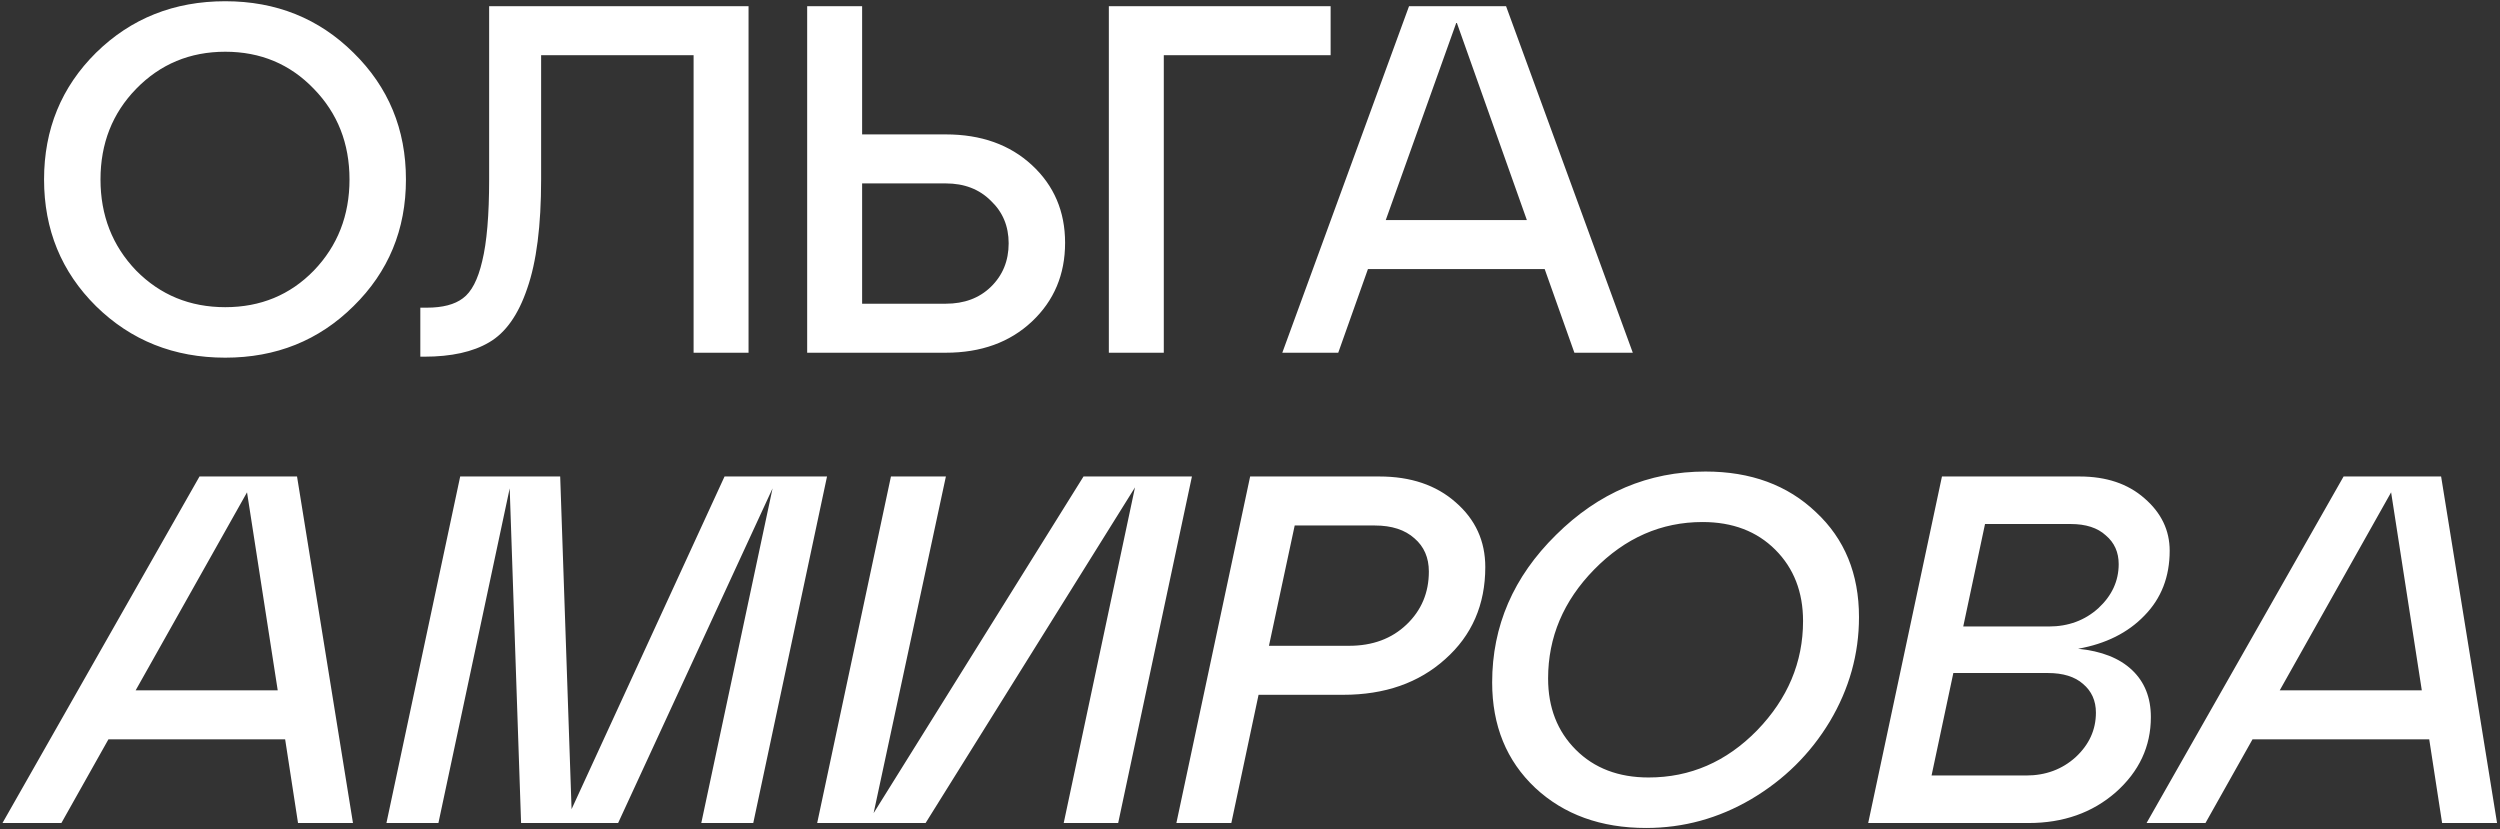<?xml version="1.0" encoding="UTF-8"?> <svg xmlns="http://www.w3.org/2000/svg" width="404" height="134" viewBox="0 0 404 134" fill="none"><rect x="0" y="0" width="404" height="134" fill="#333333" stroke="none"/><path d="M15.52 49.48C9.92 43.933 7.12 37.107 7.12 29C7.12 20.893 9.92 14.067 15.52 8.52C21.173 2.973 28.133 0.2 36.4 0.2C44.613 0.2 51.52 2.973 57.12 8.52C62.773 14.067 65.6 20.893 65.6 29C65.6 37.107 62.773 43.933 57.12 49.48C51.52 55.027 44.613 57.8 36.4 57.8C28.133 57.8 21.173 55.027 15.52 49.48ZM22 14.36C18.16 18.307 16.24 23.187 16.24 29C16.24 34.813 18.16 39.72 22 43.72C25.893 47.667 30.693 49.64 36.4 49.64C42.107 49.64 46.88 47.667 50.72 43.72C54.56 39.72 56.48 34.813 56.48 29C56.48 23.187 54.56 18.307 50.72 14.36C46.88 10.36 42.107 8.36 36.4 8.36C30.693 8.36 25.893 10.36 22 14.36ZM68.565 57.64H67.925V49.72H68.965C71.525 49.72 73.472 49.213 74.805 48.2C76.192 47.187 77.232 45.187 77.925 42.2C78.672 39.16 79.045 34.76 79.045 29V1H120.965V57H112.085V8.92H87.445V29C87.445 36.467 86.698 42.333 85.205 46.6C83.765 50.867 81.712 53.773 79.045 55.32C76.432 56.867 72.938 57.64 68.565 57.64ZM152.839 57H130.439V1H139.319V21.72H152.839C158.545 21.72 163.185 23.373 166.759 26.68C170.332 29.987 172.119 34.173 172.119 39.24C172.119 44.36 170.332 48.6 166.759 51.96C163.185 55.32 158.545 57 152.839 57ZM139.319 29.64V49.08H152.839C155.825 49.08 158.252 48.173 160.119 46.36C162.039 44.493 162.999 42.147 162.999 39.32C162.999 36.547 162.039 34.253 160.119 32.44C158.252 30.573 155.825 29.64 152.839 29.64H139.319ZM188.069 57H179.189V1H215.029V8.92H188.069V57ZM263.86 57H254.42L249.62 43.48H221.06L216.26 57H207.22L227.7 1H243.38L263.86 57ZM235.38 3.56L223.94 35.56H246.74L235.38 3.56ZM57.04 133H48.16L46.08 119.48H17.52L9.92 133H0.4L32.24 77H48L57.04 133ZM39.92 79.56L21.92 111.56H44.88L39.92 79.56ZM133.647 77L121.727 133H113.327L124.847 78.92L99.887 133H84.207L82.367 78.92L70.847 133H62.447L74.367 77H90.527L92.367 130.76L117.087 77H133.647ZM141.176 131.4L175.096 77H192.616L180.696 133H171.896L183.416 78.76L149.576 133H132.056L143.976 77H152.856L141.176 131.4ZM198.983 133H190.103L202.023 77H222.903C227.97 77 232.076 78.387 235.223 81.16C238.423 83.933 240.023 87.427 240.023 91.64C240.023 97.72 237.863 102.68 233.543 106.52C229.276 110.36 223.783 112.28 217.063 112.28H203.383L198.983 133ZM209.223 84.92L205.063 104.36H218.023C221.81 104.36 224.903 103.213 227.303 100.92C229.703 98.627 230.903 95.773 230.903 92.36C230.903 90.12 230.13 88.333 228.583 87C227.036 85.613 224.903 84.92 222.183 84.92H209.223ZM241.133 110.28C241.133 101.16 244.573 93.213 251.453 86.44C258.333 79.613 266.386 76.2 275.613 76.2C282.919 76.2 288.866 78.387 293.453 82.76C298.093 87.08 300.413 92.733 300.413 99.72C300.413 105.693 298.839 111.32 295.693 116.6C292.546 121.827 288.306 126.013 282.973 129.16C277.693 132.253 272.039 133.8 266.013 133.8C258.706 133.8 252.733 131.64 248.093 127.32C243.453 122.947 241.133 117.267 241.133 110.28ZM250.173 109.64C250.173 114.333 251.666 118.173 254.653 121.16C257.639 124.147 261.559 125.64 266.413 125.64C273.133 125.64 278.973 123.107 283.933 118.04C288.893 112.92 291.373 107.027 291.373 100.36C291.373 95.667 289.879 91.827 286.893 88.84C283.906 85.853 279.986 84.36 275.133 84.36C268.466 84.36 262.626 86.92 257.613 92.04C252.653 97.107 250.173 102.973 250.173 109.64ZM335.82 104.84C339.607 105.213 342.513 106.36 344.54 108.28C346.567 110.2 347.58 112.733 347.58 115.88C347.58 120.627 345.687 124.68 341.9 128.04C338.113 131.347 333.42 133 327.82 133H301.9L313.82 77H336.06C340.38 77 343.873 78.173 346.54 80.52C349.26 82.867 350.62 85.693 350.62 89C350.62 93.213 349.26 96.707 346.54 99.48C343.873 102.253 340.3 104.04 335.82 104.84ZM334.62 84.68H320.78L317.26 101.24H331.1C334.247 101.24 336.913 100.253 339.1 98.28C341.287 96.253 342.38 93.88 342.38 91.16C342.38 89.24 341.687 87.693 340.3 86.52C338.967 85.293 337.073 84.68 334.62 84.68ZM312.14 125.32H327.42C330.567 125.32 333.233 124.333 335.42 122.36C337.607 120.333 338.7 117.933 338.7 115.16C338.7 113.24 338.007 111.693 336.62 110.52C335.287 109.347 333.393 108.76 330.94 108.76H315.66L312.14 125.32ZM403.524 133H394.644L392.564 119.48H364.004L356.404 133H346.884L378.724 77H394.484L403.524 133ZM386.404 79.56L368.404 111.56H391.364L386.404 79.56Z" fill="white"></path></svg> 
